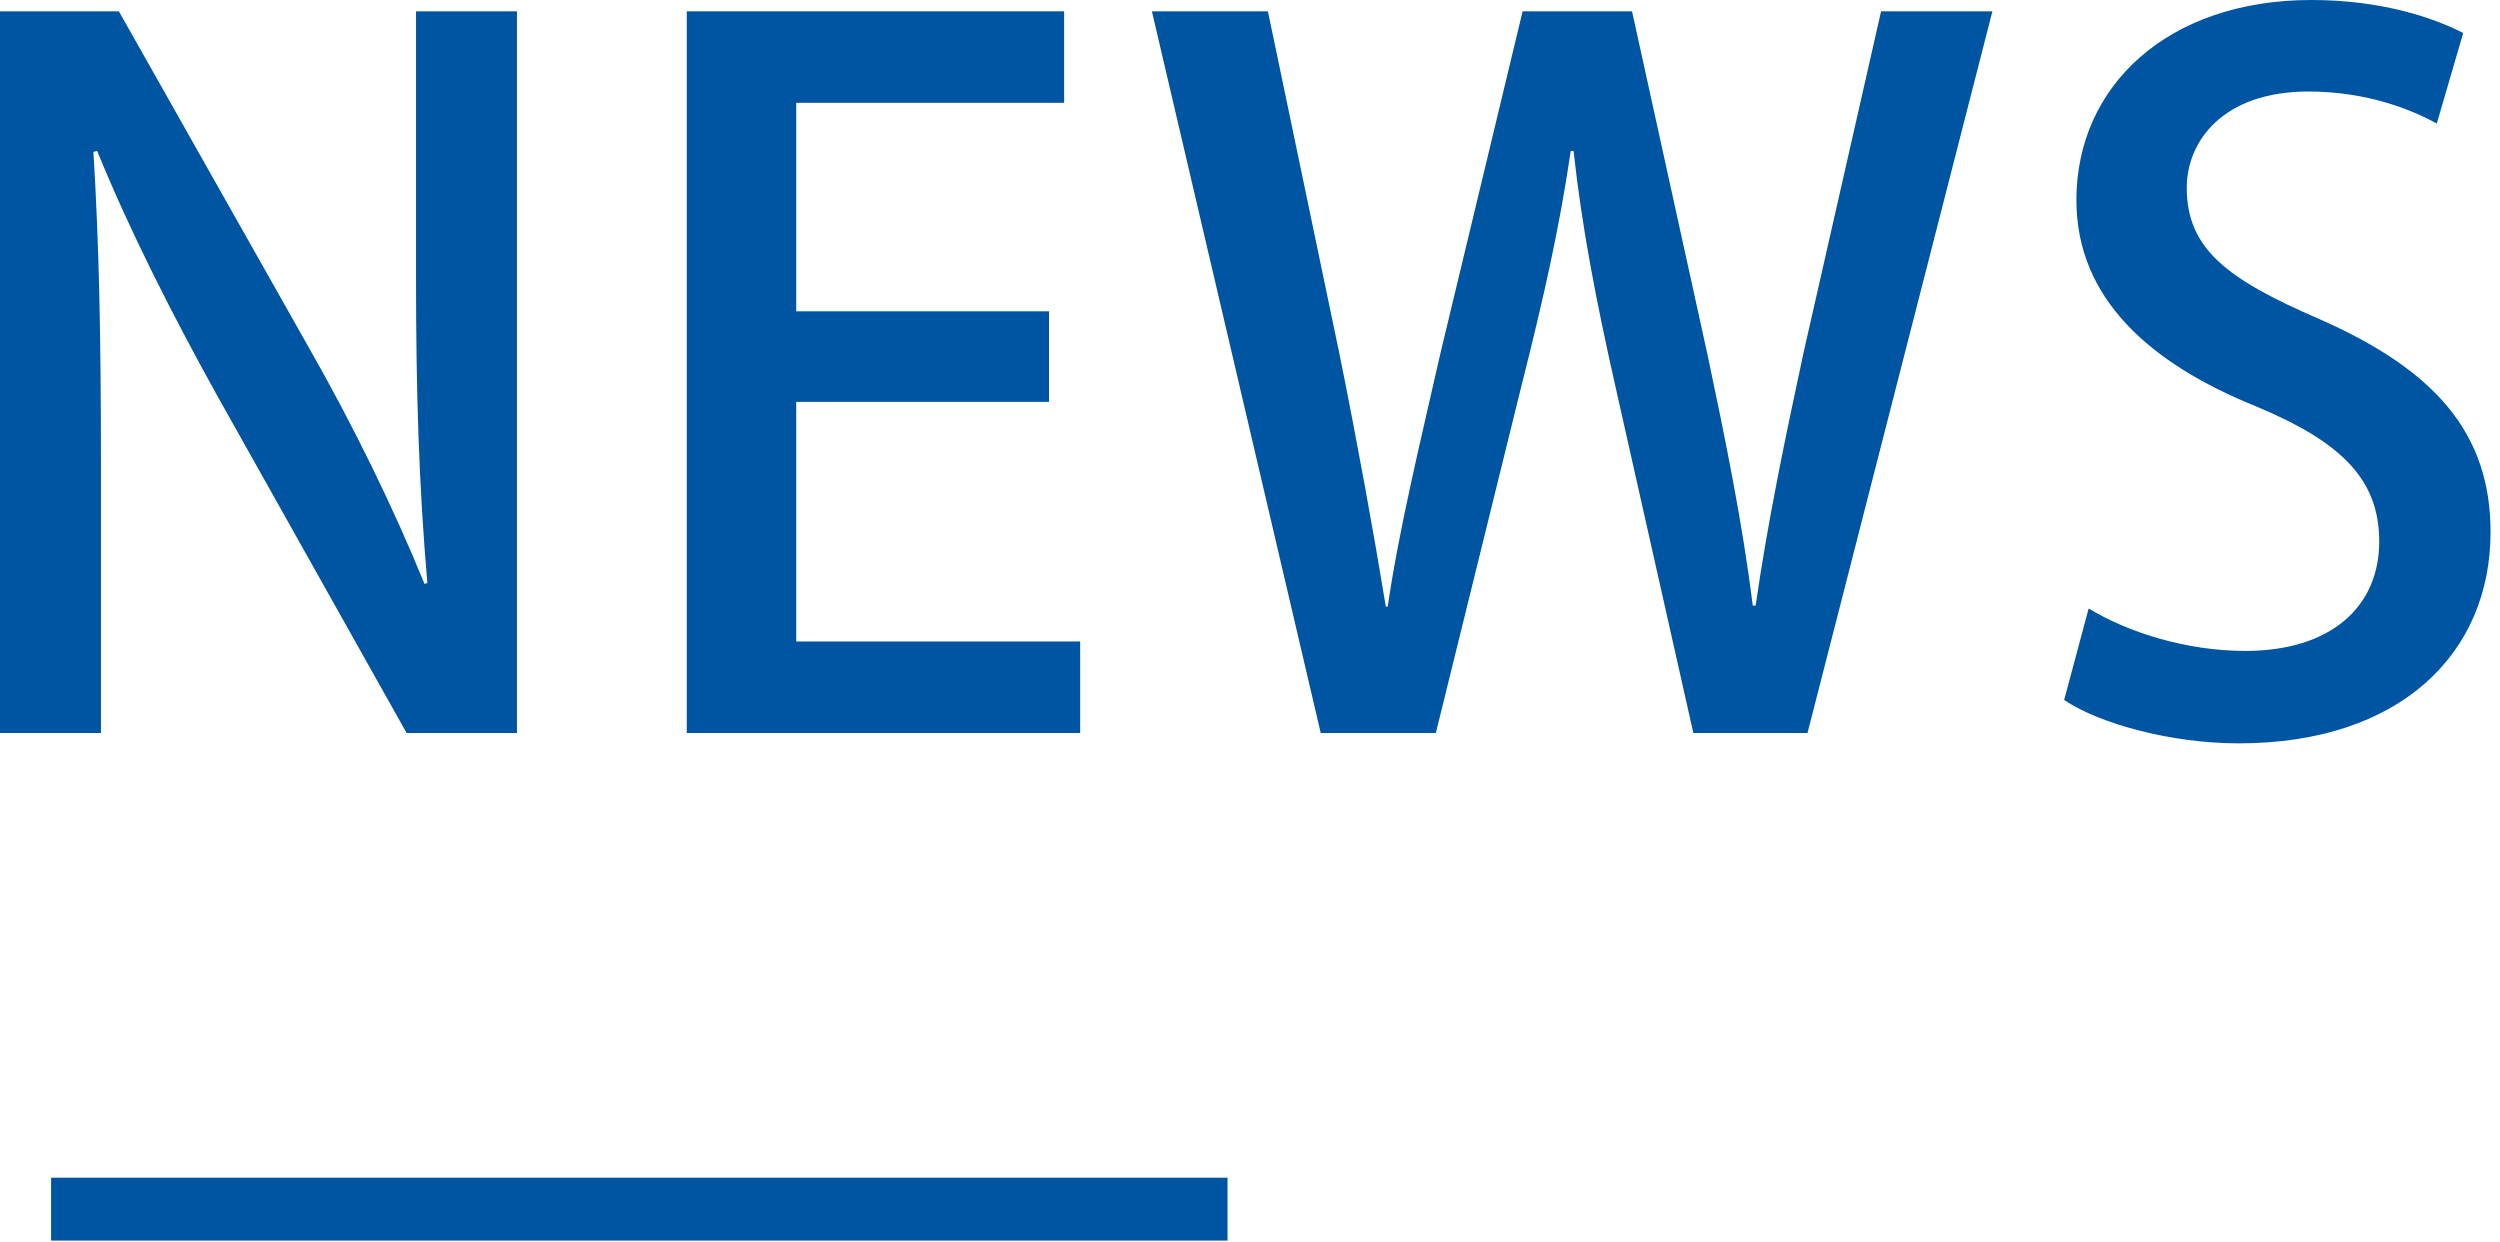 <svg xmlns="http://www.w3.org/2000/svg" width="159" height="79" viewBox="0 0 159 79">
  <g fill="none" fill-rule="evenodd">
    <path fill="#0055A3" d="M32.879,46.618 L25.859,46.618 L13.8,25.139 C11.04,20.159 8.28,14.759 6.18,9.599 L5.941,9.66 C6.301,15.479 6.42,21.419 6.42,29.459 L6.42,46.618 L-0,46.618 L-0,0.72 L7.561,0.72 L19.56,21.959 C22.44,26.999 25.02,32.279 27,37.139 L27.18,37.078 C26.64,30.839 26.459,24.959 26.459,17.639 L26.459,0.72 L32.879,0.72 L32.879,46.618 Z"/>
    <polygon fill="#0055A3" points="68.699 46.618 43.679 46.618 43.679 .72 67.679 .72 67.679 6.539 50.639 6.539 50.639 19.799 66.719 19.799 66.719 25.559 50.639 25.559 50.639 40.798 68.699 40.798"/>
    <path fill="#0055A3" d="M126.717.72L114.957 46.618 107.697 46.618 102.718 24.479C101.518 19.139 100.618 14.519 100.078 9.599L99.899 9.599C99.178 14.519 98.158 19.019 96.779 24.479L91.319 46.618 83.998 46.618 73.26.72 80.639.72 85.199 22.559C86.339 28.199 87.359 33.839 88.139 38.578L88.259 38.578C88.979 33.658 90.299 28.259 91.618 22.439L96.838.72 103.798.72 108.598 22.559C109.738 27.959 110.818 33.239 111.478 38.518L111.658 38.518C112.438 33.118 113.518 27.959 114.717 22.379L119.637.72 126.717.72zM154.978 7.86C153.478 7.02 150.597 5.82 146.819 5.82 141.359 5.82 139.078 9 139.078 11.94 139.078 15.839 141.659 17.759 147.478 20.279 154.858 23.519 158.399 27.539 158.399 33.839 158.399 41.519 152.698 47.278 142.379 47.278 138.059 47.278 133.5 46.018 131.28 44.518L132.839 38.699C135.298 40.198 139.018 41.399 142.798 41.399 148.257 41.399 151.319 38.579 151.319 34.439 151.319 30.539 148.978 28.139 143.518 25.859 136.679 23.099 132.059 18.96 132.059 12.72 132.059 5.46 137.879-0 146.999-0 151.379-0 154.678 1.08 156.659 2.1L154.978 7.86z"/>
    <path stroke="#0055A3" stroke-width="4" d="M3.25,76.901 L78.072,76.901"/>
  </g>
</svg>
